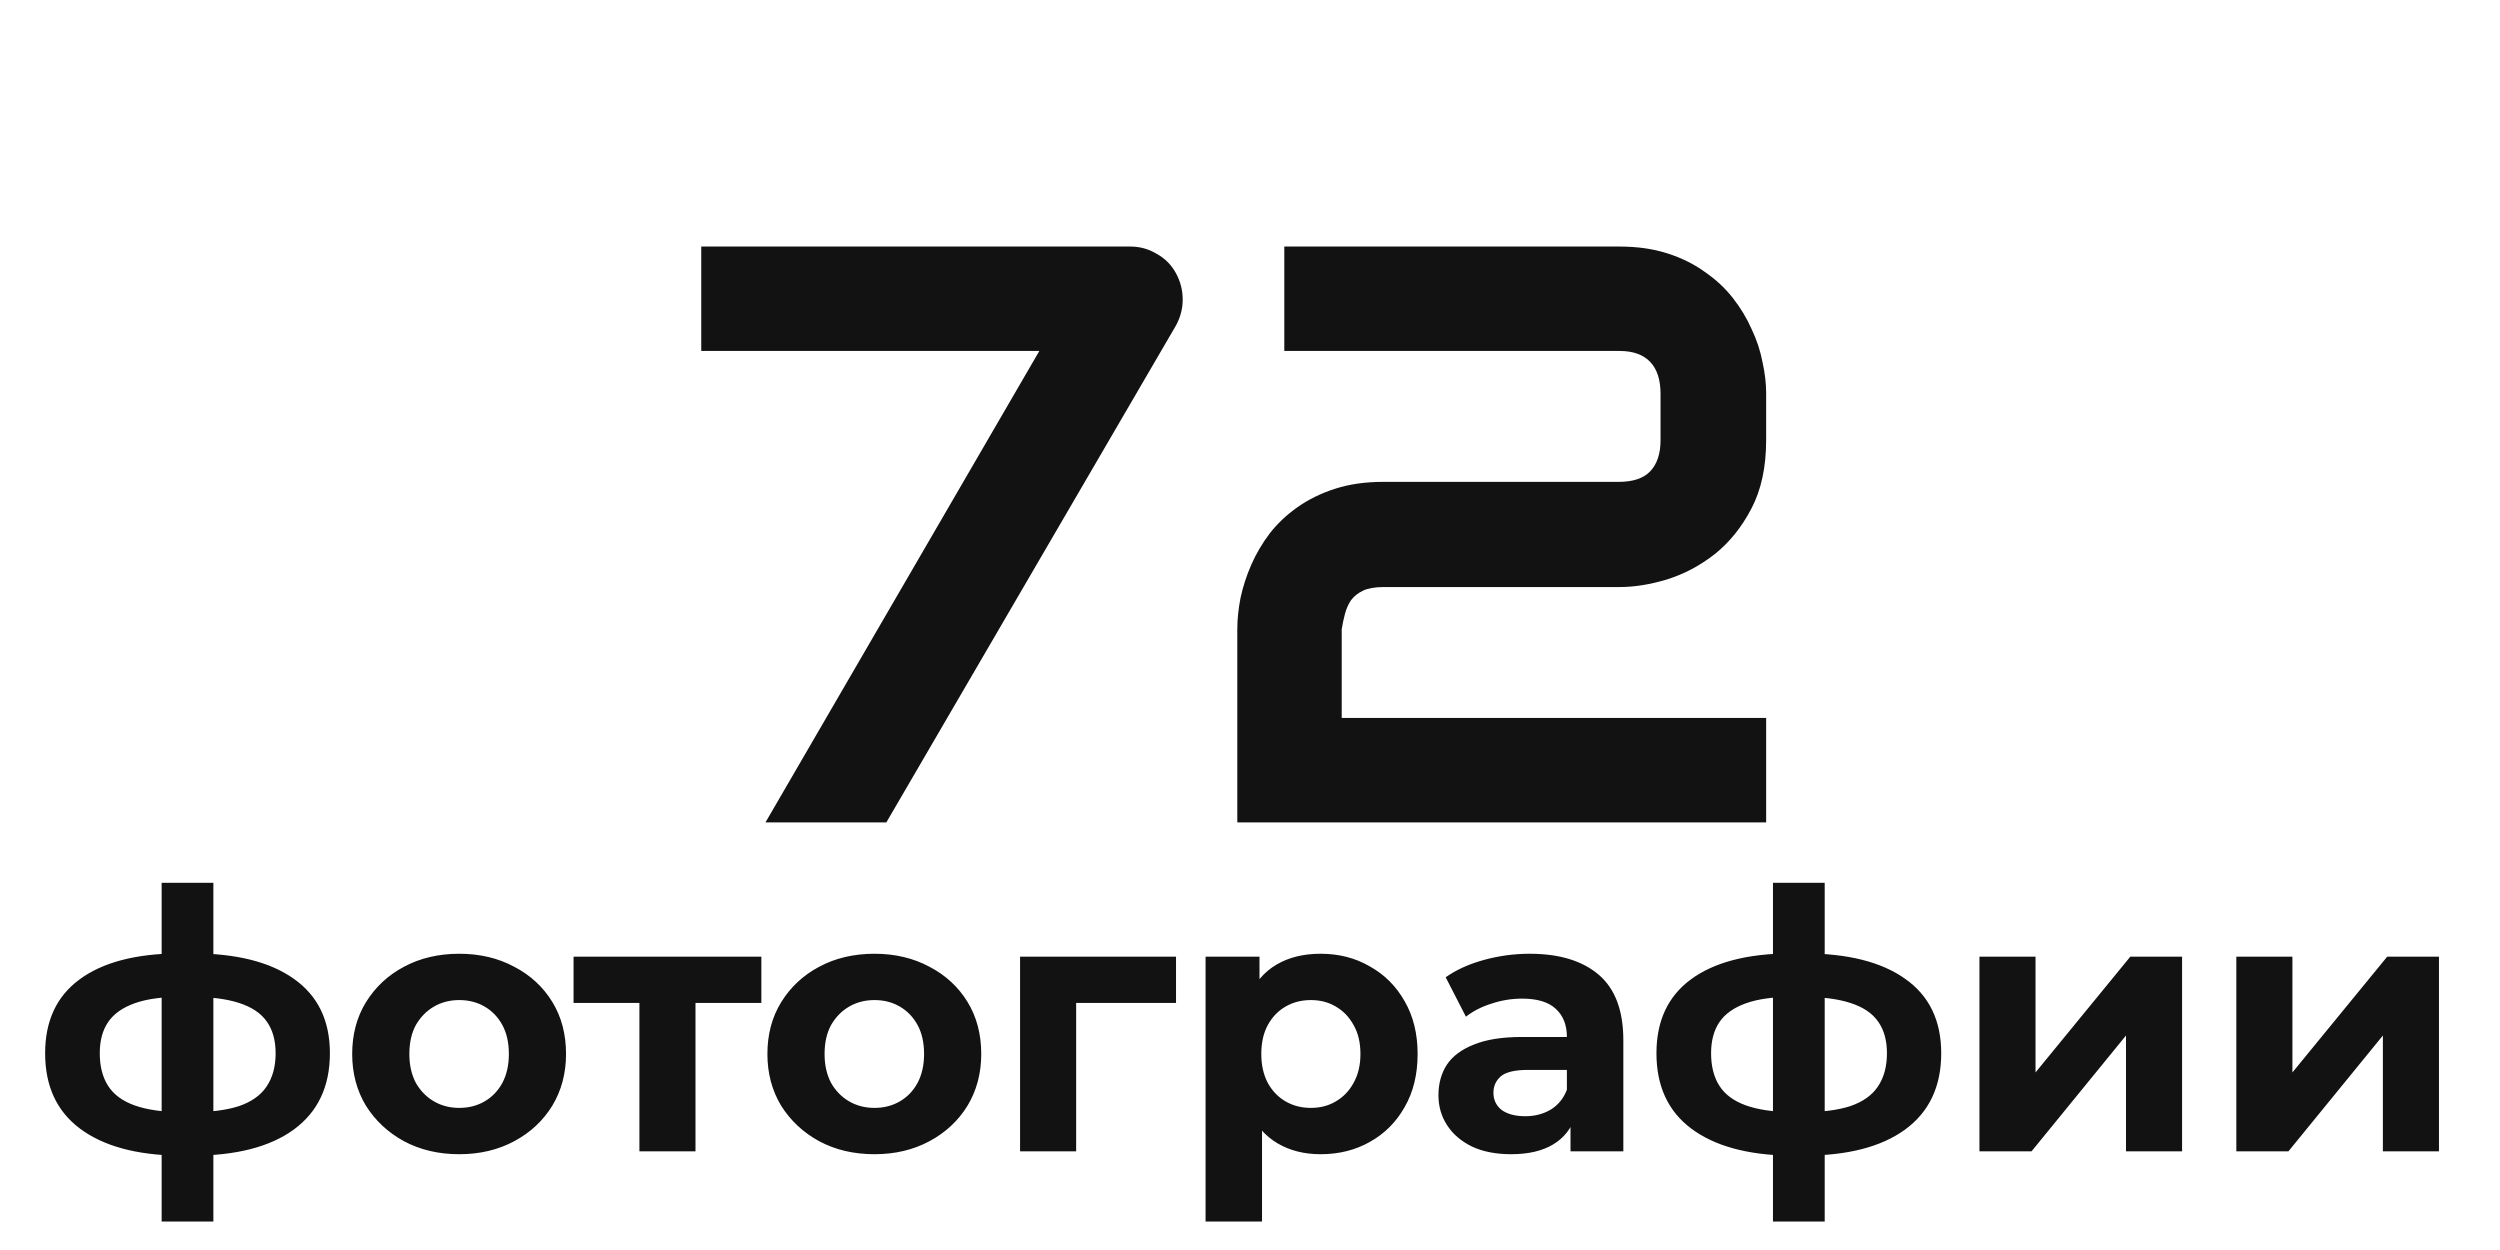 <?xml version="1.0" encoding="UTF-8"?> <svg xmlns="http://www.w3.org/2000/svg" width="152" height="76" viewBox="0 0 152 76" fill="none"><path d="M71.493 16.602C71.77 17.106 71.908 17.643 71.908 18.213C71.908 18.766 71.77 19.295 71.493 19.8L53.891 50H46.542L63.192 21.338H42.636V14.99H68.734C69.304 14.99 69.833 15.137 70.321 15.43C70.826 15.706 71.216 16.097 71.493 16.602ZM107.382 50H75.228V38.257C75.228 37.655 75.294 37.02 75.424 36.352C75.57 35.669 75.79 34.993 76.083 34.326C76.376 33.659 76.75 33.024 77.206 32.422C77.678 31.82 78.24 31.291 78.891 30.835C79.558 30.363 80.323 29.989 81.186 29.712C82.048 29.435 83.025 29.297 84.115 29.297H98.422C99.284 29.297 99.919 29.085 100.326 28.662C100.749 28.223 100.961 27.588 100.961 26.758V23.95C100.961 23.088 100.749 22.436 100.326 21.997C99.903 21.558 99.284 21.338 98.471 21.338H78.085V14.99H98.471C99.545 14.99 100.513 15.129 101.376 15.405C102.239 15.682 102.995 16.056 103.646 16.528C104.314 16.984 104.883 17.513 105.355 18.115C105.827 18.717 106.21 19.352 106.503 20.02C106.812 20.671 107.032 21.338 107.162 22.021C107.309 22.689 107.382 23.315 107.382 23.901V26.758C107.382 28.402 107.081 29.793 106.479 30.933C105.893 32.056 105.152 32.975 104.257 33.691C103.362 34.391 102.393 34.904 101.352 35.23C100.326 35.539 99.366 35.693 98.471 35.693H84.115C83.594 35.693 83.179 35.767 82.87 35.913C82.561 36.06 82.317 36.255 82.138 36.499C81.975 36.743 81.853 37.02 81.772 37.329C81.69 37.638 81.625 37.948 81.576 38.257V43.652H107.382V50Z" fill="#131212"></path><path d="M10.818 70.264C8.251 70.22 6.264 69.67 4.856 68.614C3.448 67.558 2.744 66.033 2.744 64.038C2.744 62.073 3.44 60.577 4.834 59.55C6.242 58.509 8.258 57.981 10.883 57.966C10.913 57.966 10.986 57.966 11.104 57.966C11.236 57.966 11.36 57.966 11.477 57.966C11.595 57.966 11.668 57.966 11.697 57.966C14.352 57.966 16.405 58.479 17.858 59.506C19.324 60.533 20.058 62.043 20.058 64.038C20.058 66.062 19.324 67.609 17.858 68.68C16.405 69.736 14.345 70.264 11.675 70.264C11.646 70.264 11.566 70.264 11.434 70.264C11.302 70.264 11.177 70.264 11.059 70.264C10.942 70.264 10.861 70.264 10.818 70.264ZM11.037 67.624C11.082 67.624 11.169 67.624 11.302 67.624C11.434 67.624 11.521 67.624 11.566 67.624C12.783 67.624 13.773 67.499 14.536 67.25C15.298 66.986 15.855 66.59 16.207 66.062C16.574 65.519 16.758 64.845 16.758 64.038C16.758 63.261 16.581 62.623 16.23 62.124C15.877 61.611 15.313 61.229 14.536 60.98C13.773 60.731 12.783 60.606 11.566 60.606C11.521 60.606 11.434 60.606 11.302 60.606C11.169 60.606 11.082 60.606 11.037 60.606C9.864 60.606 8.911 60.738 8.178 61.002C7.444 61.266 6.909 61.647 6.572 62.146C6.234 62.645 6.066 63.275 6.066 64.038C6.066 64.83 6.234 65.49 6.572 66.018C6.909 66.546 7.444 66.942 8.178 67.206C8.911 67.47 9.864 67.609 11.037 67.624ZM9.828 74.268V53.676H12.973V74.268H9.828ZM27.925 70.176C26.664 70.176 25.542 69.912 24.559 69.384C23.591 68.856 22.821 68.137 22.249 67.228C21.692 66.304 21.413 65.255 21.413 64.082C21.413 62.894 21.692 61.845 22.249 60.936C22.821 60.012 23.591 59.293 24.559 58.78C25.542 58.252 26.664 57.988 27.925 57.988C29.172 57.988 30.287 58.252 31.269 58.78C32.252 59.293 33.022 60.005 33.579 60.914C34.137 61.823 34.415 62.879 34.415 64.082C34.415 65.255 34.137 66.304 33.579 67.228C33.022 68.137 32.252 68.856 31.269 69.384C30.287 69.912 29.172 70.176 27.925 70.176ZM27.925 67.36C28.497 67.36 29.011 67.228 29.465 66.964C29.92 66.7 30.279 66.326 30.543 65.842C30.807 65.343 30.939 64.757 30.939 64.082C30.939 63.393 30.807 62.806 30.543 62.322C30.279 61.838 29.92 61.464 29.465 61.2C29.011 60.936 28.497 60.804 27.925 60.804C27.353 60.804 26.84 60.936 26.385 61.2C25.931 61.464 25.564 61.838 25.285 62.322C25.021 62.806 24.889 63.393 24.889 64.082C24.889 64.757 25.021 65.343 25.285 65.842C25.564 66.326 25.931 66.7 26.385 66.964C26.84 67.228 27.353 67.36 27.925 67.36ZM38.876 70V60.188L39.646 60.98H34.872V58.164H46.29V60.98H41.516L42.286 60.188V70H38.876ZM53.17 70.176C51.908 70.176 50.786 69.912 49.804 69.384C48.836 68.856 48.066 68.137 47.494 67.228C46.936 66.304 46.658 65.255 46.658 64.082C46.658 62.894 46.936 61.845 47.494 60.936C48.066 60.012 48.836 59.293 49.804 58.78C50.786 58.252 51.908 57.988 53.17 57.988C54.416 57.988 55.531 58.252 56.514 58.78C57.496 59.293 58.266 60.005 58.824 60.914C59.381 61.823 59.66 62.879 59.66 64.082C59.66 65.255 59.381 66.304 58.824 67.228C58.266 68.137 57.496 68.856 56.514 69.384C55.531 69.912 54.416 70.176 53.17 70.176ZM53.17 67.36C53.742 67.36 54.255 67.228 54.71 66.964C55.164 66.7 55.524 66.326 55.788 65.842C56.052 65.343 56.184 64.757 56.184 64.082C56.184 63.393 56.052 62.806 55.788 62.322C55.524 61.838 55.164 61.464 54.71 61.2C54.255 60.936 53.742 60.804 53.17 60.804C52.598 60.804 52.084 60.936 51.63 61.2C51.175 61.464 50.808 61.838 50.53 62.322C50.266 62.806 50.134 63.393 50.134 64.082C50.134 64.757 50.266 65.343 50.53 65.842C50.808 66.326 51.175 66.7 51.63 66.964C52.084 67.228 52.598 67.36 53.17 67.36ZM62.02 70V58.164H71.502V60.98H64.66L65.43 60.232V70H62.02ZM80.295 70.176C79.298 70.176 78.425 69.956 77.677 69.516C76.929 69.076 76.342 68.409 75.917 67.514C75.506 66.605 75.301 65.461 75.301 64.082C75.301 62.689 75.499 61.545 75.895 60.65C76.291 59.755 76.863 59.088 77.611 58.648C78.359 58.208 79.254 57.988 80.295 57.988C81.41 57.988 82.407 58.245 83.287 58.758C84.182 59.257 84.886 59.961 85.399 60.87C85.927 61.779 86.191 62.85 86.191 64.082C86.191 65.329 85.927 66.407 85.399 67.316C84.886 68.225 84.182 68.929 83.287 69.428C82.407 69.927 81.41 70.176 80.295 70.176ZM73.299 74.268V58.164H76.577V60.584L76.511 64.104L76.731 67.602V74.268H73.299ZM79.701 67.36C80.273 67.36 80.779 67.228 81.219 66.964C81.674 66.7 82.033 66.326 82.297 65.842C82.576 65.343 82.715 64.757 82.715 64.082C82.715 63.393 82.576 62.806 82.297 62.322C82.033 61.838 81.674 61.464 81.219 61.2C80.779 60.936 80.273 60.804 79.701 60.804C79.129 60.804 78.616 60.936 78.161 61.2C77.706 61.464 77.347 61.838 77.083 62.322C76.819 62.806 76.687 63.393 76.687 64.082C76.687 64.757 76.819 65.343 77.083 65.842C77.347 66.326 77.706 66.7 78.161 66.964C78.616 67.228 79.129 67.36 79.701 67.36ZM95.487 70V67.69L95.267 67.184V63.048C95.267 62.315 95.04 61.743 94.585 61.332C94.145 60.921 93.463 60.716 92.539 60.716C91.908 60.716 91.285 60.819 90.669 61.024C90.068 61.215 89.554 61.479 89.129 61.816L87.897 59.418C88.542 58.963 89.32 58.611 90.229 58.362C91.138 58.113 92.062 57.988 93.001 57.988C94.805 57.988 96.206 58.413 97.203 59.264C98.2 60.115 98.699 61.442 98.699 63.246V70H95.487ZM91.879 70.176C90.955 70.176 90.163 70.022 89.503 69.714C88.843 69.391 88.337 68.959 87.985 68.416C87.633 67.873 87.457 67.265 87.457 66.59C87.457 65.886 87.626 65.27 87.963 64.742C88.315 64.214 88.865 63.803 89.613 63.51C90.361 63.202 91.336 63.048 92.539 63.048H95.685V65.05H92.913C92.106 65.05 91.549 65.182 91.241 65.446C90.948 65.71 90.801 66.04 90.801 66.436C90.801 66.876 90.97 67.228 91.307 67.492C91.659 67.741 92.136 67.866 92.737 67.866C93.309 67.866 93.822 67.734 94.277 67.47C94.732 67.191 95.062 66.788 95.267 66.26L95.795 67.844C95.546 68.607 95.091 69.186 94.431 69.582C93.771 69.978 92.92 70.176 91.879 70.176ZM108.786 70.264C106.22 70.22 104.232 69.67 102.824 68.614C101.416 67.558 100.712 66.033 100.712 64.038C100.712 62.073 101.409 60.577 102.802 59.55C104.21 58.509 106.227 57.981 108.852 57.966C108.882 57.966 108.955 57.966 109.072 57.966C109.204 57.966 109.329 57.966 109.446 57.966C109.564 57.966 109.637 57.966 109.666 57.966C112.321 57.966 114.374 58.479 115.826 59.506C117.293 60.533 118.026 62.043 118.026 64.038C118.026 66.062 117.293 67.609 115.826 68.68C114.374 69.736 112.314 70.264 109.644 70.264C109.615 70.264 109.534 70.264 109.402 70.264C109.27 70.264 109.146 70.264 109.028 70.264C108.911 70.264 108.83 70.264 108.786 70.264ZM109.006 67.624C109.05 67.624 109.138 67.624 109.27 67.624C109.402 67.624 109.49 67.624 109.534 67.624C110.752 67.624 111.742 67.499 112.504 67.25C113.267 66.986 113.824 66.59 114.176 66.062C114.543 65.519 114.726 64.845 114.726 64.038C114.726 63.261 114.55 62.623 114.198 62.124C113.846 61.611 113.282 61.229 112.504 60.98C111.742 60.731 110.752 60.606 109.534 60.606C109.49 60.606 109.402 60.606 109.27 60.606C109.138 60.606 109.05 60.606 109.006 60.606C107.833 60.606 106.88 60.738 106.146 61.002C105.413 61.266 104.878 61.647 104.54 62.146C104.203 62.645 104.034 63.275 104.034 64.038C104.034 64.83 104.203 65.49 104.54 66.018C104.878 66.546 105.413 66.942 106.146 67.206C106.88 67.47 107.833 67.609 109.006 67.624ZM107.796 74.268V53.676H110.942V74.268H107.796ZM120.35 70V58.164H123.76V65.204L129.524 58.164H132.67V70H129.26V62.96L123.518 70H120.35ZM135.969 70V58.164H139.379V65.204L145.143 58.164H148.289V70H144.879V62.96L139.137 70H135.969Z" fill="#131212"></path></svg> 
